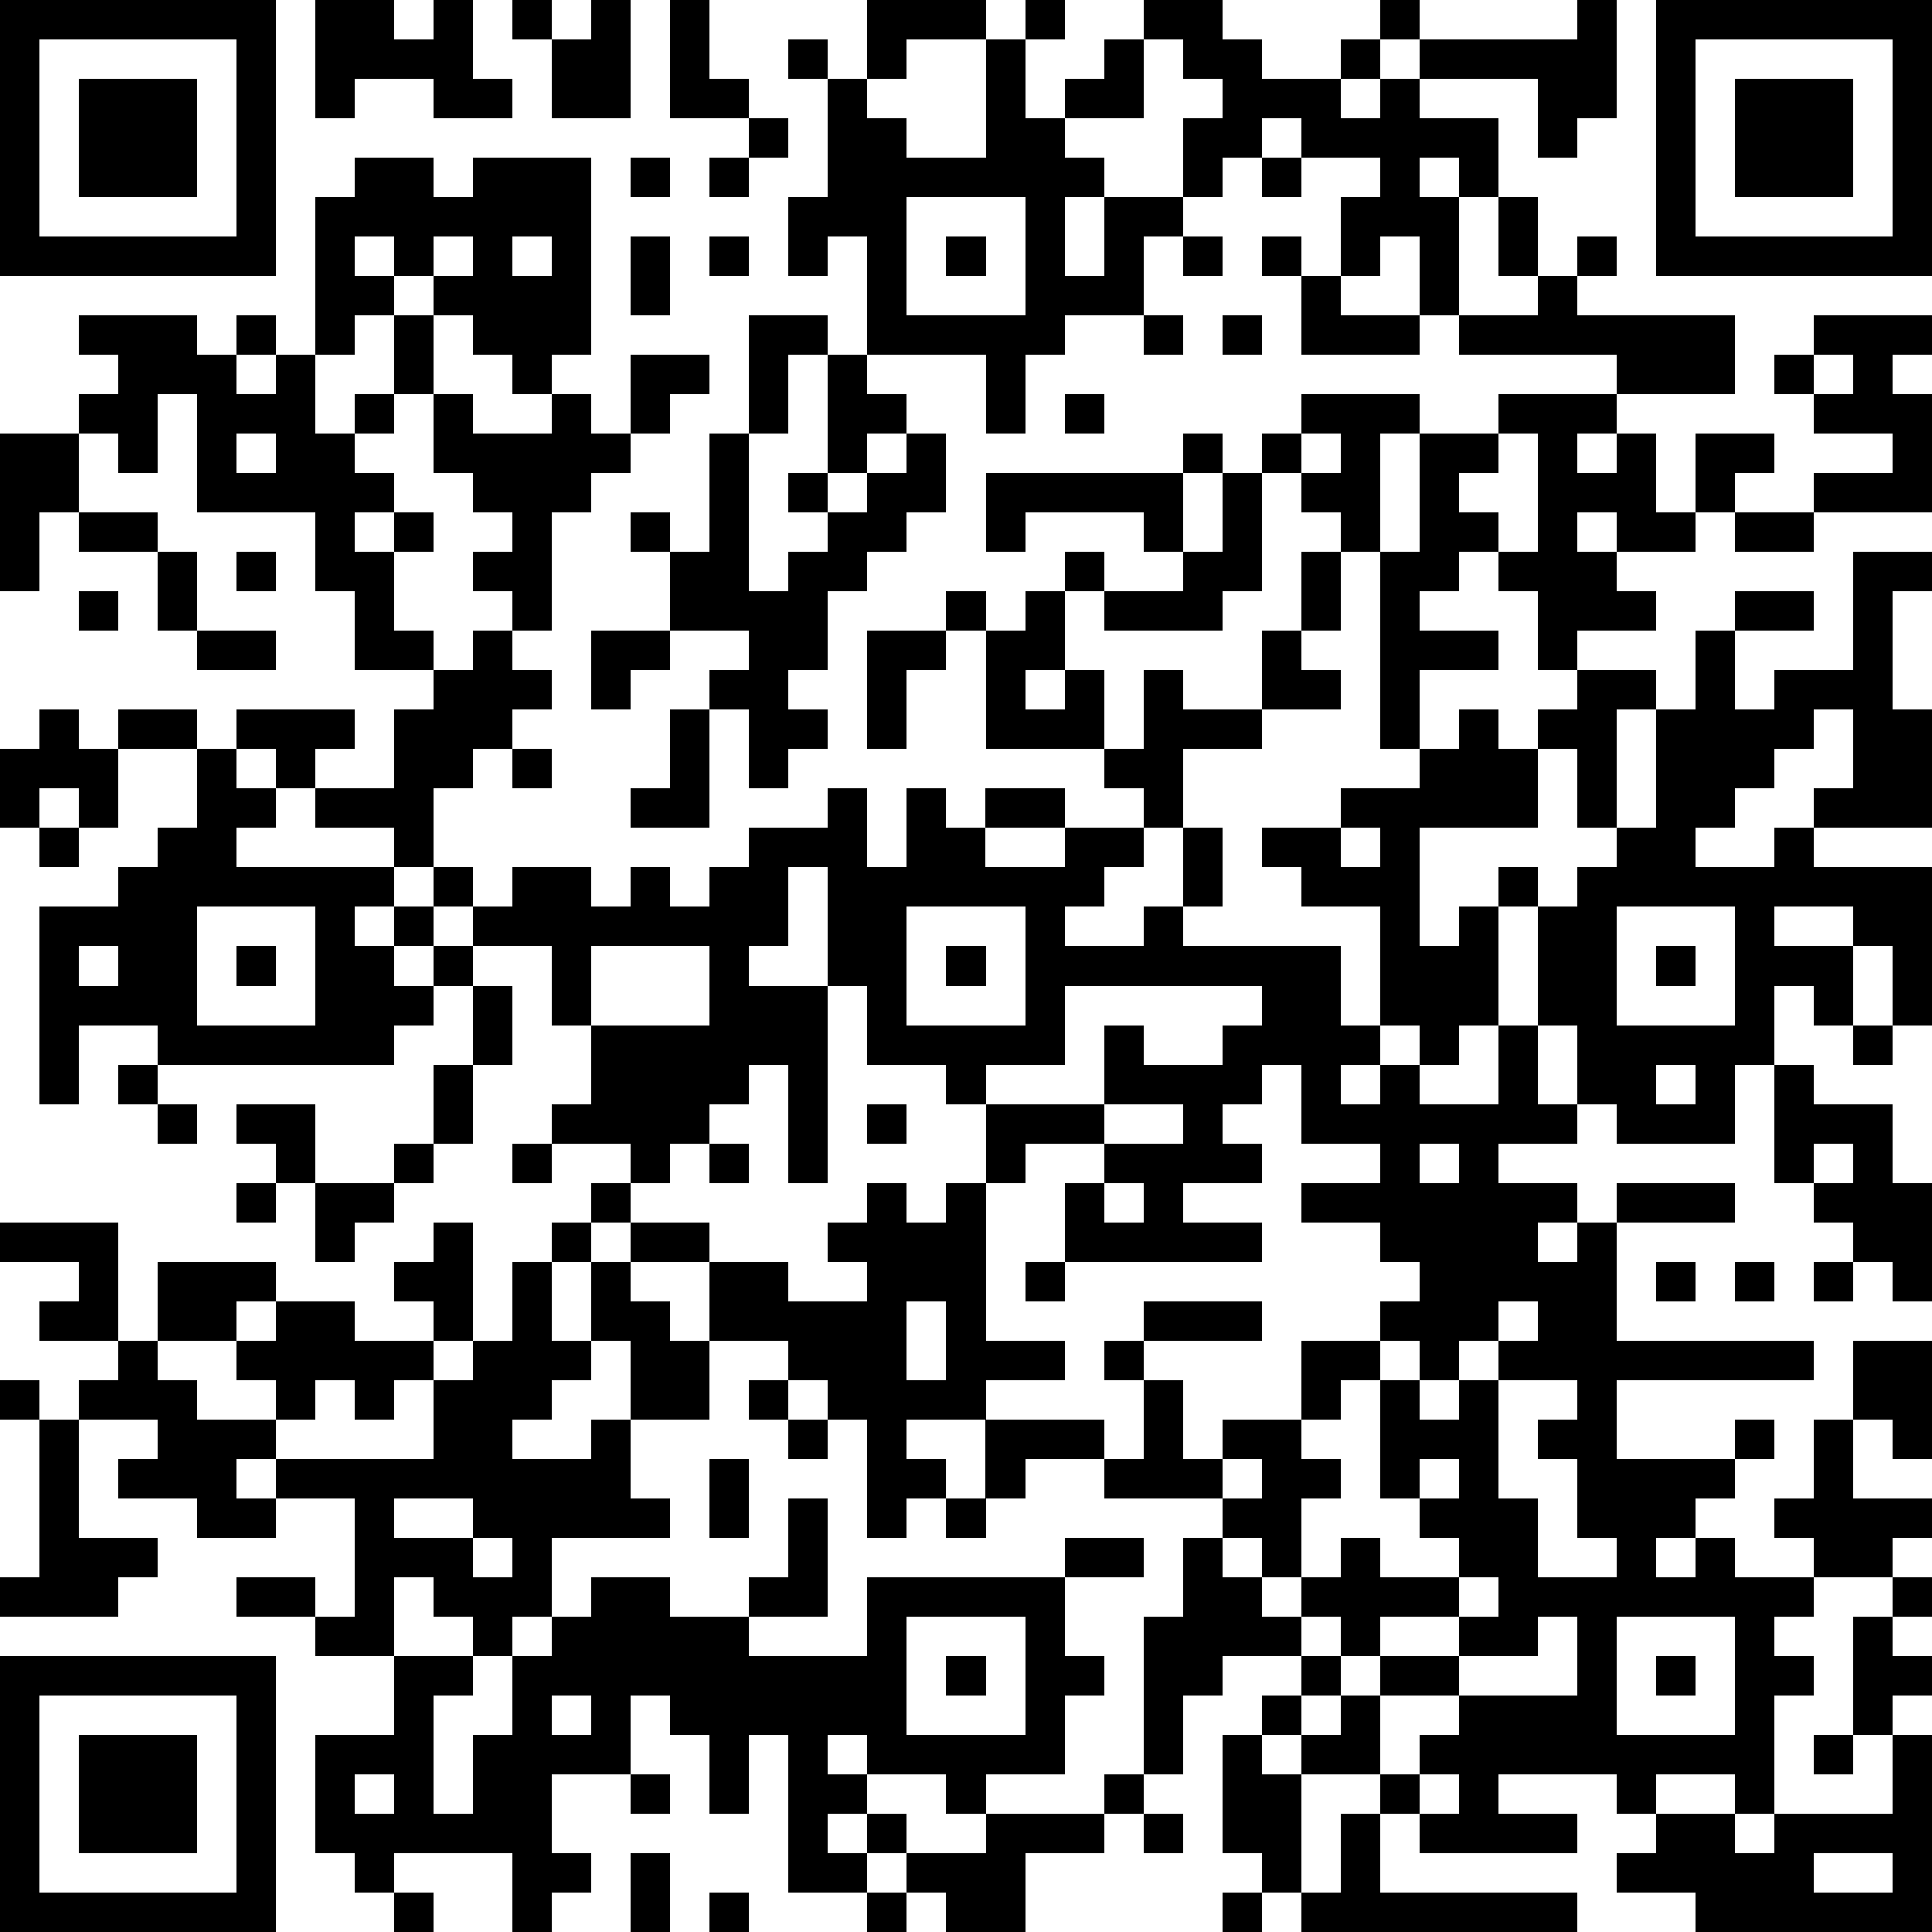 <?xml version="1.0" standalone="yes"?><svg version="1.1" xmlns="http://www.w3.org/2000/svg" xmlns:xlink="http://www.w3.org/1999/xlink" xmlns:ev="http://www.w3.org/2001/xml-events" width="196" height="196" shape-rendering="crispEdges"><path d="M0 0h7v7h-7zM8 0h2v1h1v-1h1v2h1v1h-2v-1h-2v1h-1zM13 0h1v1h-1zM15 0h1v3h-2v-2h1zM17 0h1v2h1v1h-2zM22 0h3v1h-2v1h-1zM26 0h1v1h-1zM29 0h2v1h1v1h2v-1h1v-1h1v1h-1v1h-1v1h1v-1h1v-1h4v-1h1v3h-1v1h-1v-2h-3v1h2v2h-1v-1h-1v1h1v3h-1v-2h-1v1h-1v-2h1v-1h-2v-1h-1v1h-1v1h-1v-2h1v-1h-1v-1h-1zM42 0h7v7h-7zM1 1v5h5v-5zM20 1h1v1h-1zM25 1h1v2h1v-1h1v-1h1v2h-2v1h1v1h-1v2h1v-2h2v1h-1v2h-2v1h-1v2h-1v-2h-3v-3h-1v1h-1v-2h1v-3h1v1h1v1h2zM43 1v5h5v-5zM2 2h3v3h-3zM44 2h3v3h-3zM19 3h1v1h-1zM9 4h2v1h1v-1h3v5h-1v1h-1v-1h-1v-1h-1v-1h-1v-1h-1v1h1v1h-1v1h-1v-4h1zM16 4h1v1h-1zM18 4h1v1h-1zM32 4h1v1h-1zM23 5v3h3v-3zM38 5h1v2h-1zM11 6v1h1v-1zM13 6v1h1v-1zM16 6h1v2h-1zM18 6h1v1h-1zM24 6h1v1h-1zM30 6h1v1h-1zM32 6h1v1h-1zM40 6h1v1h-1zM33 7h1v1h2v1h-3zM39 7h1v1h4v2h-3v-1h-4v-1h2zM2 8h3v1h1v-1h1v1h-1v1h1v-1h1v2h1v-1h1v-2h1v2h-1v1h-1v1h1v1h-1v1h1v-1h1v1h-1v2h1v1h-2v-2h-1v-2h-3v-3h-1v2h-1v-1h-1v-1h1v-1h-1zM19 8h2v1h-1v2h-1zM29 8h1v1h-1zM31 8h1v1h-1zM46 8h3v1h-1v1h1v3h-3v-1h2v-1h-2v-1h-1v-1h1zM16 9h2v1h-1v1h-1zM21 9h1v1h1v1h-1v1h-1zM46 9v1h1v-1zM11 10h1v1h2v-1h1v1h1v1h-1v1h-1v3h-1v-1h-1v-1h1v-1h-1v-1h-1zM27 10h1v1h-1zM33 10h3v1h-1v3h-1v-1h-1v-1h-1v-1h1zM38 10h3v1h-1v1h1v-1h1v2h1v-2h2v1h-1v1h-1v1h-2v-1h-1v1h1v1h1v1h-2v1h-1v-2h-1v-1h-1v1h-1v1h2v1h-2v2h-1v-5h1v-3h2zM0 11h2v2h-1v2h-1zM6 11v1h1v-1zM18 11h1v4h1v-1h1v-1h-1v-1h1v1h1v-1h1v-1h1v2h-1v1h-1v1h-1v2h-1v1h1v1h-1v1h-1v-2h-1v-1h1v-1h-2v-2h-1v-1h1v1h1zM30 11h1v1h-1zM33 11v1h1v-1zM38 11v1h-1v1h1v1h1v-3zM25 12h5v2h-1v-1h-3v1h-1zM31 12h1v3h-1v1h-3v-1h-1v-1h1v1h2v-1h1zM2 13h2v1h-2zM44 13h2v1h-2zM4 14h1v2h-1zM6 14h1v1h-1zM33 14h1v2h-1zM47 14h2v1h-1v3h1v3h-3v-1h1v-2h-1v1h-1v1h-1v1h-1v1h2v-1h1v1h3v4h-1v-2h-1v-1h-2v1h2v2h-1v-1h-1v2h-1v2h-3v-1h-1v-2h-1v-3h-1v-1h1v1h1v-1h1v-1h-1v-2h-1v-1h1v-1h2v1h-1v3h1v-3h1v-2h1v-1h2v1h-2v2h1v-1h2zM2 15h1v1h-1zM24 15h1v1h-1zM26 15h1v2h-1v1h1v-1h1v2h-3v-3h1zM5 16h2v1h-2zM12 16h1v1h1v1h-1v1h-1v1h-1v2h-1v-1h-2v-1h-1v-1h-1v-1h3v1h-1v1h2v-2h1v-1h1zM15 16h2v1h-1v1h-1zM22 16h2v1h-1v2h-1zM32 16h1v1h1v1h-2zM29 17h1v1h2v1h-2v2h-1v-1h-1v-1h1zM1 18h1v1h1v-1h2v1h-2v2h-1v-1h-1v1h-1v-2h1zM17 18h1v3h-2v-1h1zM37 18h1v1h1v2h-3v3h1v-1h1v3h-1v1h-1v-1h-1v-3h-2v-1h-1v-1h2v-1h2v-1h1zM5 19h1v1h1v1h-1v1h4v1h-1v1h1v-1h1v-1h1v1h-1v1h-1v1h1v-1h1v-1h1v-1h2v1h1v-1h1v1h1v-1h1v-1h2v-1h1v2h1v-2h1v1h1v-1h2v1h-2v1h2v-1h2v1h-1v1h-1v1h2v-1h1v-2h1v2h-1v1h4v2h1v1h-1v1h1v-1h1v1h2v-2h1v2h1v1h-2v1h2v1h-1v1h1v-1h1v-1h3v1h-3v3h5v1h-5v2h3v-1h1v1h-1v1h-1v1h-1v1h1v-1h1v1h2v-1h-1v-1h1v-2h1v-2h2v3h-1v-1h-1v2h2v1h-1v1h-2v1h-1v1h1v1h-1v3h-1v-1h-2v1h-1v-1h-3v1h2v1h-4v-1h-1v-1h-2v-1h-1v-1h1v-1h-2v1h-1v2h-1v-4h1v-2h1v-1h-3v-1h-2v1h-1v-2h-2v1h1v1h-1v1h-1v-3h-1v-1h-1v-1h-2v-2h-2v-1h-1v-1h1v-1h-2v-1h1v-2h-1v-2h-2v1h-1v1h-1v1h-6v-1h-2v2h-1v-5h2v-1h1v-1h1zM13 19h1v1h-1zM1 21h1v1h-1zM34 21v1h1v-1zM20 22v2h-1v1h2v-3zM5 23v3h3v-3zM23 23v3h3v-3zM41 23v3h3v-3zM2 24v1h1v-1zM6 24h1v1h-1zM15 24v2h3v-2zM24 24h1v1h-1zM42 24h1v1h-1zM12 25h1v2h-1zM21 25v5h-1v-3h-1v1h-1v1h-1v1h-1v1h2v1h2v1h2v-1h-1v-1h1v-1h1v1h1v-1h1v-2h-1v-1h-2v-2zM27 25v2h-2v1h3v-2h1v1h2v-1h1v-1zM47 26h1v1h-1zM3 27h1v1h-1zM11 27h1v2h-1zM32 27v1h-1v1h1v1h-2v1h2v1h-5v-2h1v-1h-2v1h-1v4h2v1h-2v1h3v1h1v-2h-1v-1h1v-1h3v1h-3v1h1v2h1v-1h2v-2h2v-1h1v-1h-1v-1h-2v-1h2v-1h-2v-2zM42 27v1h1v-1zM45 27h1v1h2v2h1v3h-1v-1h-1v-1h-1v-1h-1zM4 28h1v1h-1zM6 28h2v2h-1v-1h-1zM22 28h1v1h-1zM28 28v1h2v-1zM10 29h1v1h-1zM13 29h1v1h-1zM18 29h1v1h-1zM36 29v1h1v-1zM46 29v1h1v-1zM6 30h1v1h-1zM8 30h2v1h-1v1h-1zM28 30v1h1v-1zM0 31h3v3h-2v-1h1v-1h-2zM11 31h1v3h-1v-1h-1v-1h1zM14 31h1v1h-1zM4 32h3v1h-1v1h-2zM13 32h1v2h1v-2h1v1h1v1h1v2h-2v-2h-1v1h-1v1h-1v1h2v-1h1v2h1v1h-3v2h-1v1h-1v-1h-1v-1h-1v2h-2v-1h-2v-1h2v1h1v-3h-2v-1h-1v1h1v1h-2v-1h-2v-1h1v-1h-2v-1h1v-1h1v1h1v1h2v-1h-1v-1h1v-1h2v1h2v1h-1v1h-1v-1h-1v1h-1v1h4v-2h1v-1h1zM26 32h1v1h-1zM42 32h1v1h-1zM44 32h1v1h-1zM46 32h1v1h-1zM23 33v2h1v-2zM38 33v1h-1v1h-1v-1h-1v1h-1v1h-1v1h1v1h-1v2h-1v-1h-1v1h1v1h1v-1h1v-1h1v1h2v-1h-1v-1h-1v-3h1v1h1v-1h1v-1h1v-1zM0 35h1v1h-1zM19 35h1v1h-1zM38 35v3h1v2h2v-1h-1v-2h-1v-1h1v-1zM1 36h1v3h2v1h-1v1h-3v-1h1zM20 36h1v1h-1zM18 37h1v2h-1zM31 37v1h1v-1zM36 37v1h1v-1zM10 38v1h2v-1zM20 38h1v3h-2v-1h1zM24 38h1v1h-1zM12 39v1h1v-1zM27 39h2v1h-2zM15 40h2v1h2v1h3v-2h5v2h1v1h-1v2h-2v1h-1v-1h-2v-1h-1v1h1v1h-1v1h1v-1h1v1h-1v1h-2v-4h-1v2h-1v-2h-1v-1h-1v2h-2v2h1v1h-1v1h-1v-2h-3v1h-1v-1h-1v-3h2v-2h2v1h-1v3h1v-2h1v-2h1v-1h1zM37 40v1h-2v1h-1v-1h-1v1h1v1h-1v1h1v-1h1v-1h2v-1h1v-1zM48 40h1v1h-1zM23 41v3h3v-3zM39 41v1h-2v1h-2v2h1v-1h1v-1h3v-2zM41 41v3h3v-3zM47 41h1v1h1v1h-1v1h-1zM0 42h7v7h-7zM24 42h1v1h-1zM42 42h1v1h-1zM1 43v5h5v-5zM14 43v1h1v-1zM2 44h3v3h-3zM31 44h1v1h1v3h-1v-1h-1zM46 44h1v1h-1zM48 44h1v5h-6v-1h-2v-1h1v-1h2v1h1v-1h3zM9 45v1h1v-1zM16 45h1v1h-1zM28 45h1v1h-1zM36 45v1h1v-1zM25 46h3v1h-2v2h-2v-1h-1v-1h2zM29 46h1v1h-1zM34 46h1v2h5v1h-7v-1h1zM16 47h1v2h-1zM46 47v1h2v-1zM10 48h1v1h-1zM18 48h1v1h-1zM22 48h1v1h-1zM31 48h1v1h-1z" style="fill:#000" transform="translate(0,0) scale(4)"/></svg>